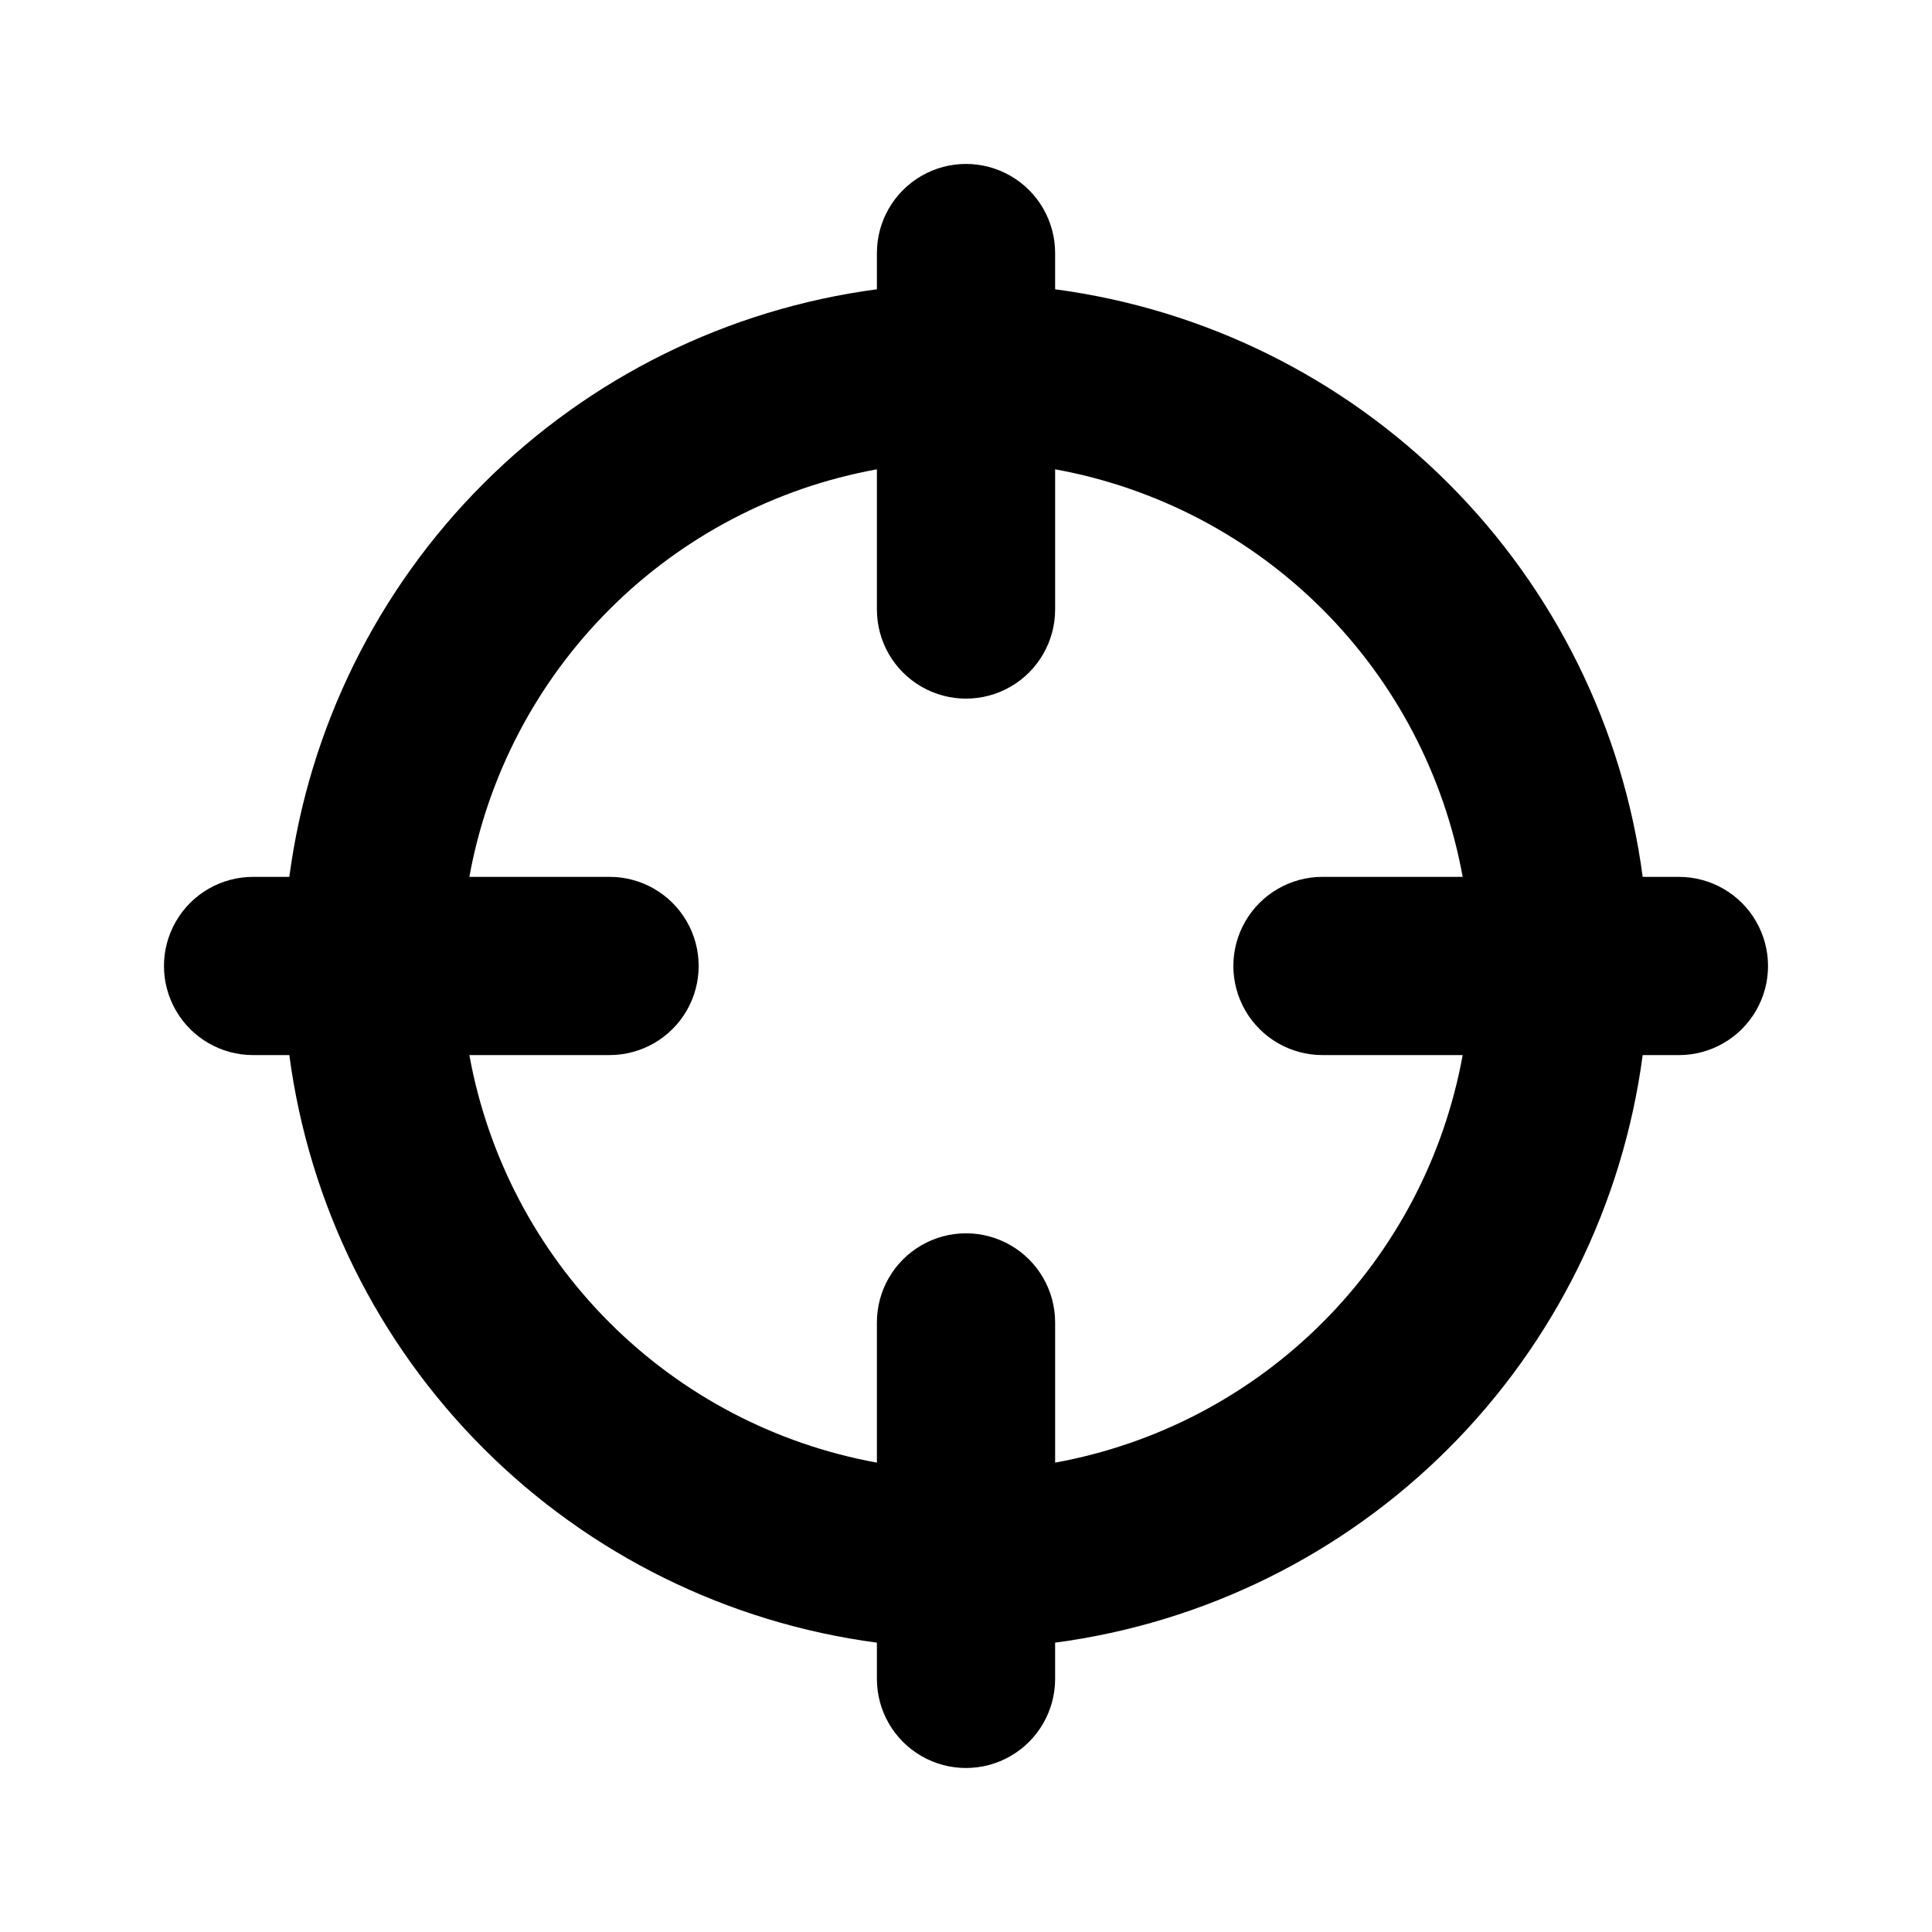 <?xml version="1.0" encoding="UTF-8"?>
<!-- Uploaded to: ICON Repo, www.svgrepo.com, Generator: ICON Repo Mixer Tools -->
<svg fill="#000000" width="800px" height="800px" version="1.1" viewBox="144 144 512 512" xmlns="http://www.w3.org/2000/svg">
 <path d="m588.93 376.38h-9.605 0.004c-5.231-39.461-23.316-76.102-51.461-104.25-28.148-28.148-64.789-46.234-104.25-51.465v-9.602c0-8.438-4.5-16.234-11.809-20.453-7.305-4.219-16.309-4.219-23.613 0-7.309 4.219-11.809 12.016-11.809 20.453v9.605-0.004c-39.461 5.231-76.102 23.316-104.25 51.465-28.148 28.145-46.234 64.785-51.465 104.25h-9.602c-8.438 0-16.234 4.5-20.453 11.809-4.219 7.305-4.219 16.309 0 23.613 4.219 7.309 12.016 11.809 20.453 11.809h9.605-0.004c5.231 39.461 23.316 76.102 51.465 104.25 28.145 28.145 64.785 46.23 104.25 51.461v9.602c0 8.438 4.5 16.234 11.809 20.453 7.305 4.219 16.309 4.219 23.613 0 7.309-4.219 11.809-12.016 11.809-20.453v-9.605 0.004c39.461-5.231 76.102-23.316 104.25-51.461 28.145-28.148 46.23-64.789 51.461-104.25h9.602c8.438 0 16.234-4.5 20.453-11.809 4.219-7.305 4.219-16.309 0-23.613-4.219-7.309-12.016-11.809-20.453-11.809zm-165.31 155.23v-37.156c0-8.434-4.5-16.23-11.809-20.449-7.305-4.219-16.309-4.219-23.613 0-7.309 4.219-11.809 12.016-11.809 20.449v37.156c-26.852-4.875-51.578-17.828-70.875-37.129-19.301-19.297-32.25-44.023-37.129-70.875h37.156c8.438 0 16.234-4.5 20.453-11.809 4.215-7.305 4.215-16.309 0-23.613-4.219-7.309-12.016-11.809-20.453-11.809h-37.156c4.879-26.852 17.828-51.578 37.129-70.875 19.297-19.301 44.023-32.25 70.875-37.129v37.156c0 8.438 4.5 16.234 11.809 20.453 7.305 4.215 16.309 4.215 23.613 0 7.309-4.219 11.809-12.016 11.809-20.453v-37.156c26.852 4.879 51.578 17.828 70.875 37.129 19.301 19.297 32.254 44.023 37.129 70.875h-37.156c-8.434 0-16.23 4.5-20.449 11.809-4.219 7.305-4.219 16.309 0 23.613 4.219 7.309 12.016 11.809 20.449 11.809h37.156c-4.875 26.852-17.828 51.578-37.129 70.875-19.297 19.301-44.023 32.254-70.875 37.129z"/>
</svg>